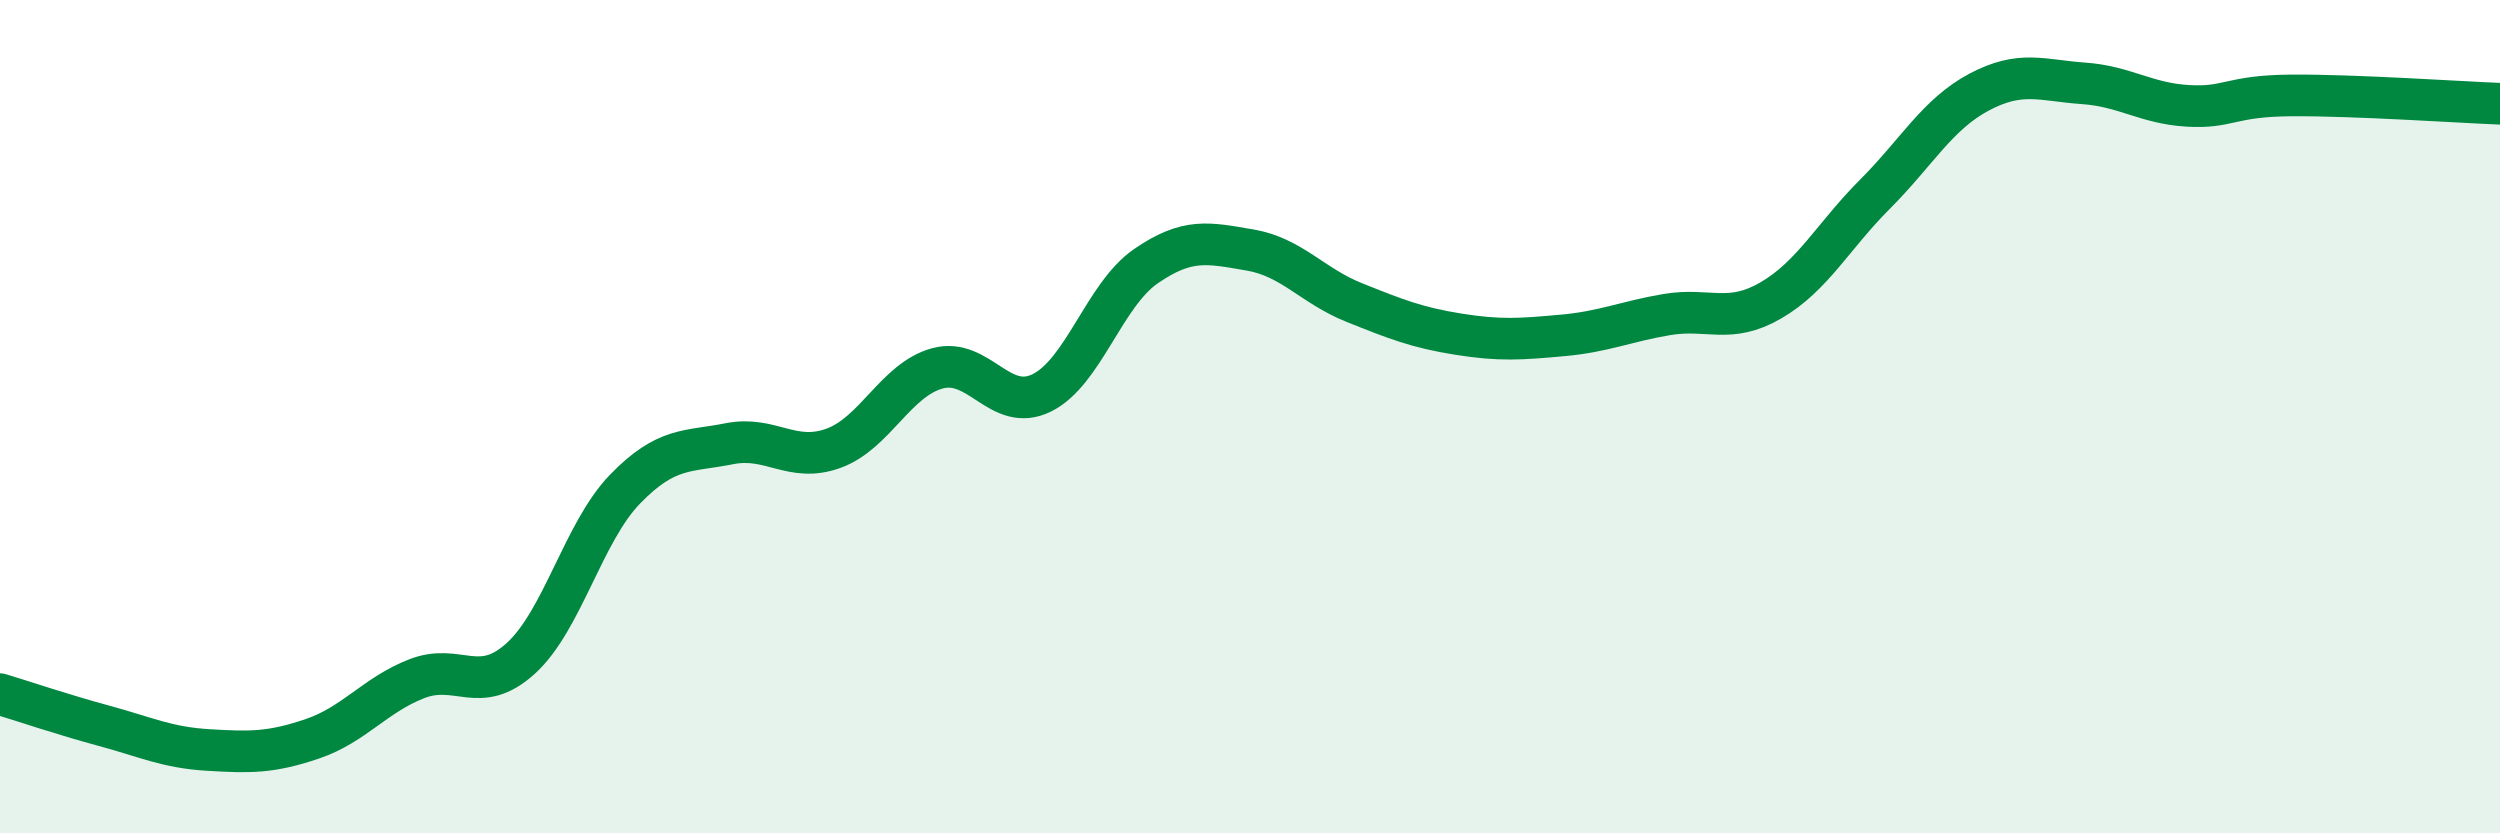 
    <svg width="60" height="20" viewBox="0 0 60 20" xmlns="http://www.w3.org/2000/svg">
      <path
        d="M 0,16.66 C 0.5,16.81 1.5,17.15 2.5,17.42 C 3.5,17.69 4,17.94 5,18 C 6,18.06 6.5,18.07 7.5,17.73 C 8.5,17.39 9,16.68 10,16.29 C 11,15.9 11.5,16.71 12.5,15.8 C 13.5,14.89 14,12.77 15,11.74 C 16,10.71 16.5,10.85 17.5,10.65 C 18.5,10.45 19,11.12 20,10.76 C 21,10.4 21.5,9.11 22.5,8.84 C 23.5,8.57 24,9.92 25,9.43 C 26,8.94 26.5,7.08 27.5,6.39 C 28.5,5.7 29,5.83 30,6 C 31,6.17 31.5,6.86 32.5,7.26 C 33.5,7.66 34,7.86 35,8.02 C 36,8.18 36.5,8.14 37.5,8.05 C 38.5,7.96 39,7.72 40,7.55 C 41,7.38 41.5,7.79 42.5,7.21 C 43.5,6.63 44,5.66 45,4.66 C 46,3.66 46.5,2.74 47.5,2.21 C 48.5,1.68 49,1.93 50,2 C 51,2.07 51.5,2.48 52.5,2.54 C 53.5,2.6 53.5,2.3 55,2.29 C 56.5,2.28 59,2.45 60,2.49L60 20L0 20Z"
        fill="#008740"
        opacity="0.1"
        stroke-linecap="round"
        stroke-linejoin="round"
      />
      <path
        d="M 0,16.66 C 0.5,16.81 1.5,17.15 2.5,17.42 C 3.5,17.69 4,17.94 5,18 C 6,18.06 6.5,18.07 7.5,17.73 C 8.5,17.39 9,16.68 10,16.29 C 11,15.9 11.5,16.71 12.5,15.8 C 13.5,14.89 14,12.77 15,11.74 C 16,10.71 16.5,10.85 17.5,10.65 C 18.5,10.45 19,11.12 20,10.76 C 21,10.4 21.5,9.11 22.5,8.84 C 23.5,8.57 24,9.92 25,9.43 C 26,8.94 26.5,7.08 27.5,6.39 C 28.5,5.7 29,5.83 30,6 C 31,6.17 31.5,6.86 32.5,7.26 C 33.5,7.66 34,7.86 35,8.02 C 36,8.18 36.5,8.14 37.5,8.05 C 38.5,7.96 39,7.72 40,7.55 C 41,7.38 41.5,7.79 42.5,7.21 C 43.5,6.63 44,5.66 45,4.66 C 46,3.66 46.5,2.74 47.5,2.21 C 48.5,1.68 49,1.93 50,2 C 51,2.07 51.5,2.48 52.5,2.54 C 53.5,2.6 53.5,2.3 55,2.29 C 56.5,2.28 59,2.45 60,2.49"
        stroke="#008740"
        stroke-width="1"
        fill="none"
        stroke-linecap="round"
        stroke-linejoin="round"
      />
    </svg>
  